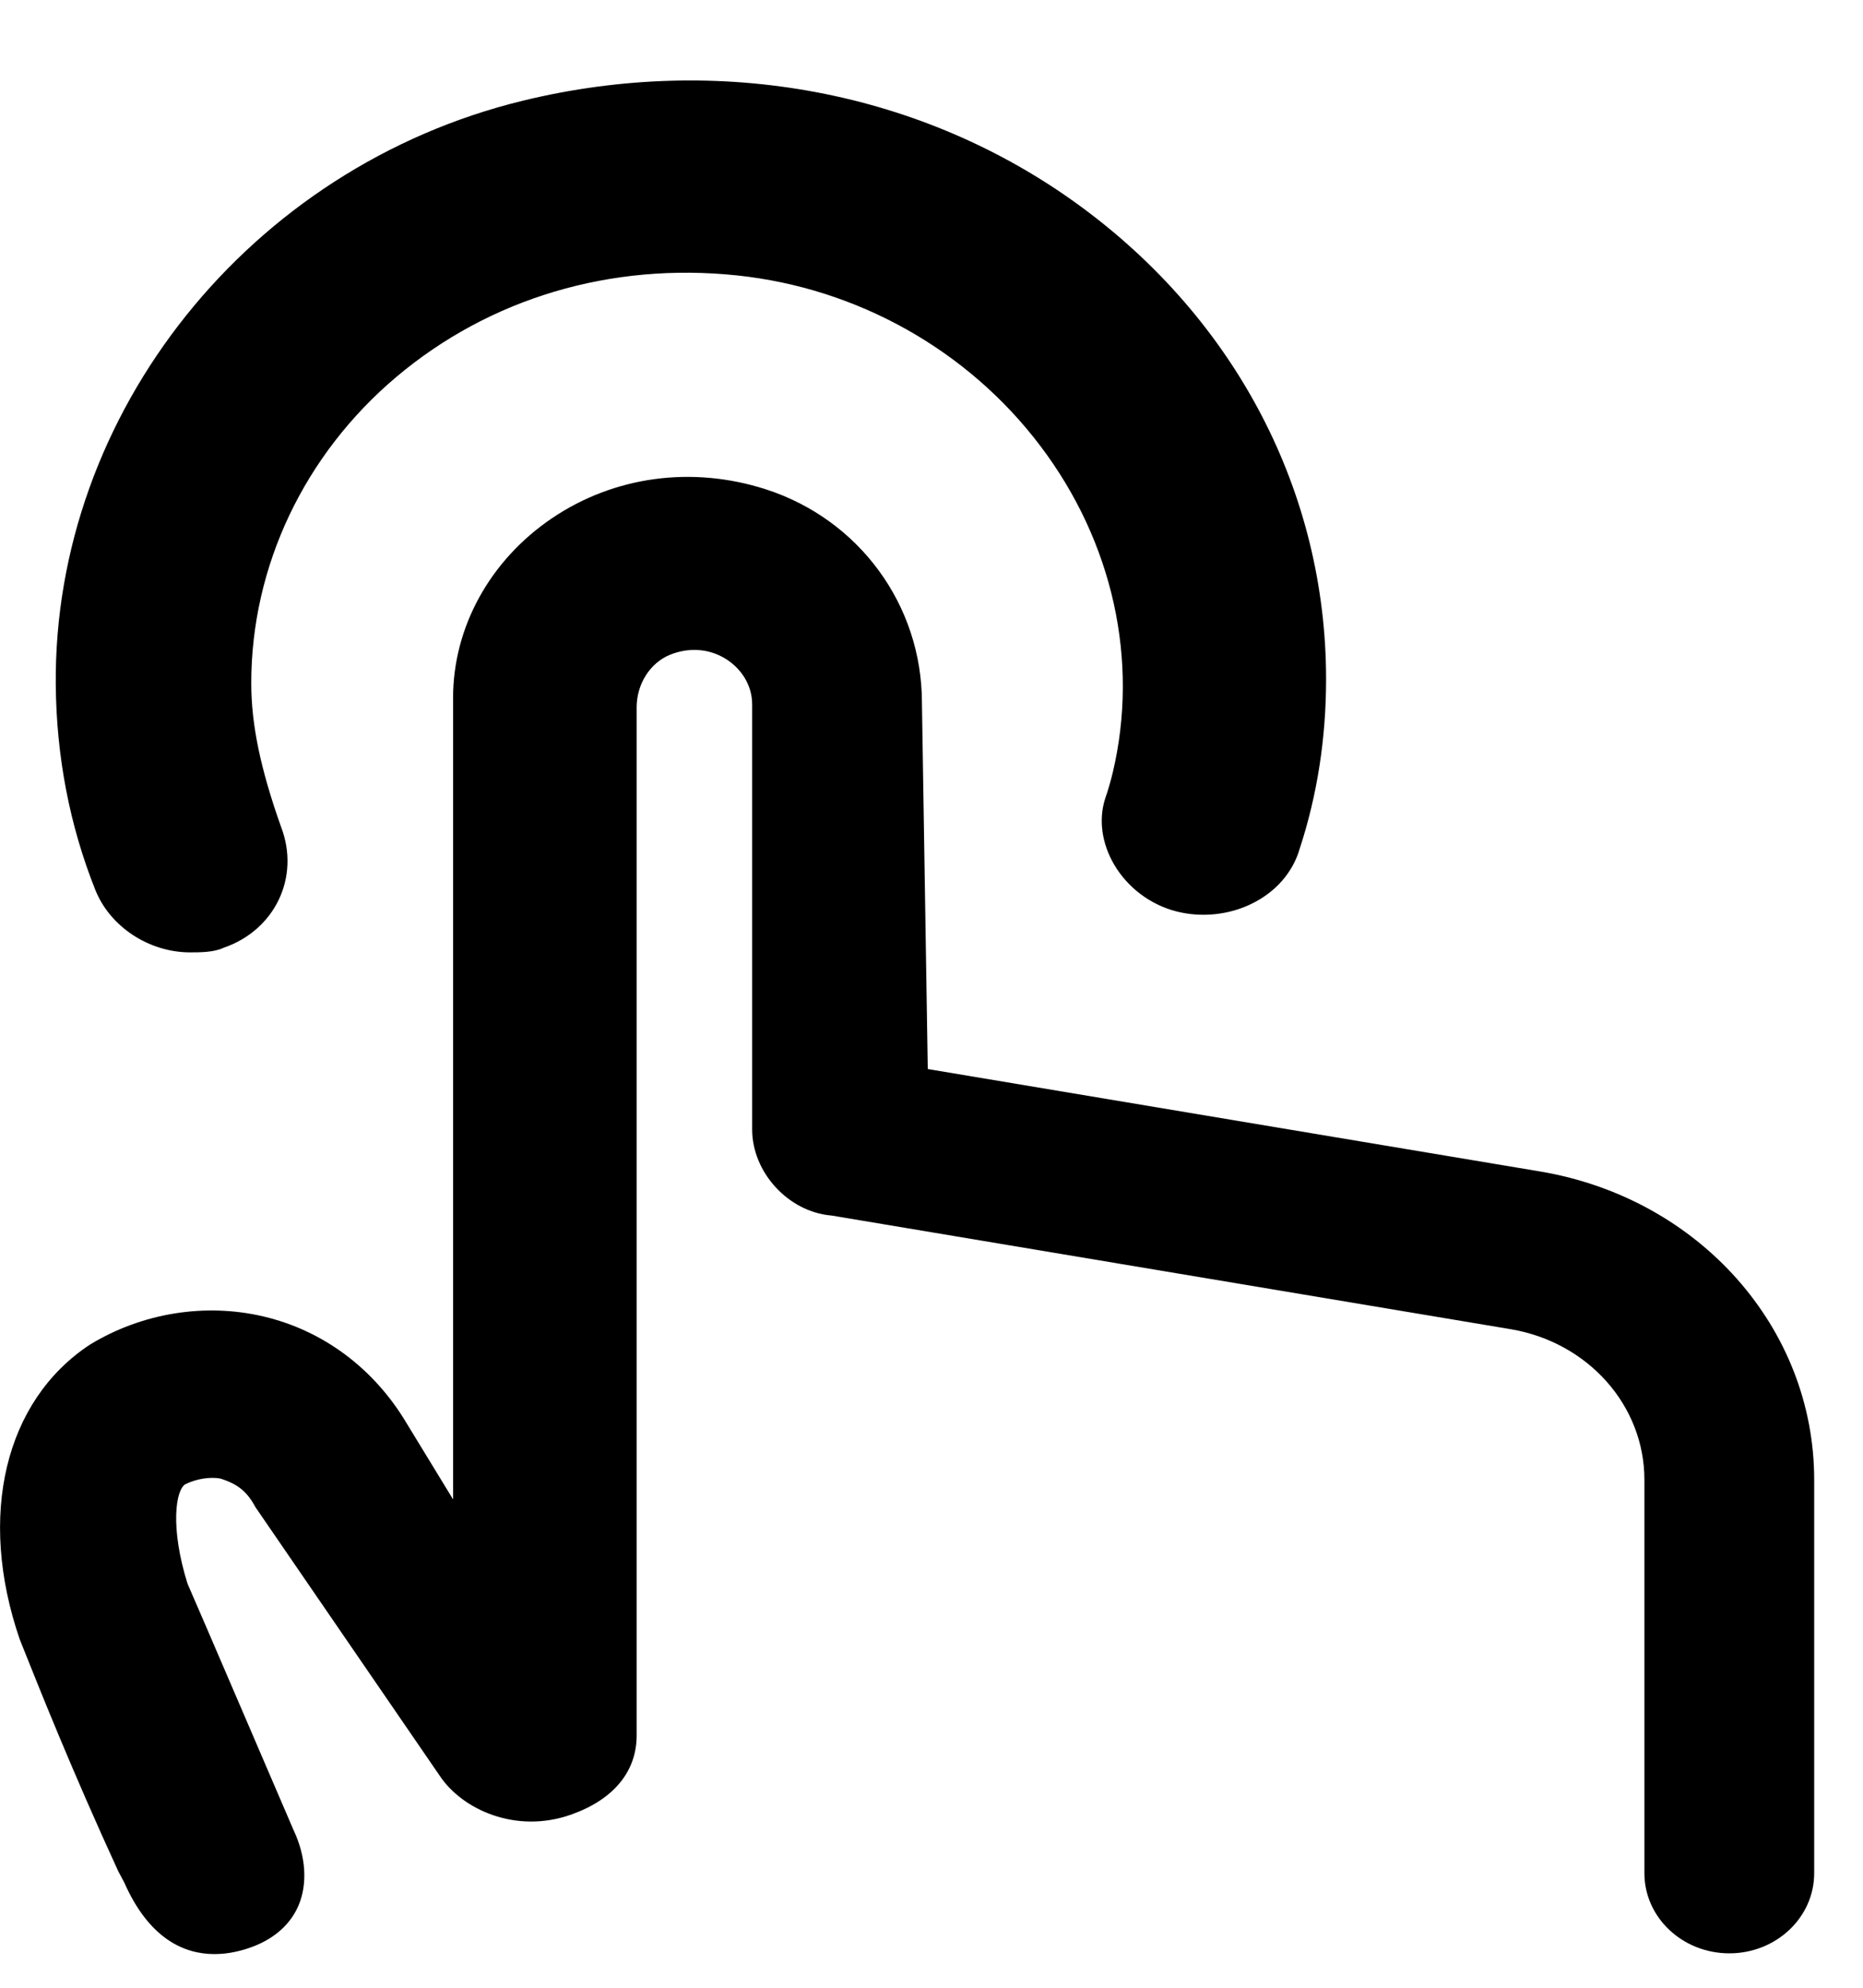 <?xml version="1.0" encoding="UTF-8"?>
<svg xmlns="http://www.w3.org/2000/svg" aria-hidden="true" fill="currentColor" viewBox="0 0 15 16">
  <path d="M8.692,1.655 C7.43,0.733 5.797,0.425 4.212,0.81 C2.012,1.344 0.43,3.322 0.449,5.512 C0.454,6.09 0.561,6.645 0.767,7.162 C0.885,7.459 1.199,7.666 1.531,7.666 C1.608,7.666 1.723,7.666 1.8,7.629 C2.215,7.487 2.418,7.059 2.263,6.656 C2.097,6.188 2.023,5.832 2.023,5.499 C2.023,4.559 2.449,3.661 3.19,3.035 C3.943,2.4 4.918,2.11 5.935,2.217 C6.904,2.319 7.794,2.819 8.376,3.589 C8.961,4.361 9.173,5.32 8.959,6.22 C8.942,6.29 8.922,6.36 8.898,6.429 C8.844,6.597 8.871,6.79 8.971,6.96 C9.08,7.145 9.262,7.282 9.471,7.336 C9.673,7.388 9.896,7.365 10.081,7.273 C10.274,7.178 10.411,7.019 10.465,6.83 C10.606,6.4 10.677,5.941 10.677,5.467 C10.677,3.966 9.954,2.577 8.692,1.655"></path>
  <path d="M12.403,9.43 L7.47,8.605 L7.423,5.657 C7.423,4.87 6.917,4.18 6.164,3.938 C5.572,3.748 4.945,3.833 4.445,4.171 C3.946,4.508 3.648,5.048 3.648,5.617 L3.648,12.069 L3.275,11.458 C3.012,11.015 2.602,10.71 2.123,10.597 C1.654,10.486 1.146,10.567 0.726,10.822 C0.04,11.272 -0.184,12.2 0.159,13.196 C0.165,13.21 0.182,13.253 0.209,13.321 C0.32,13.598 0.578,14.248 0.952,15.062 L1,15.152 C1.202,15.609 1.485,15.729 1.727,15.729 C1.844,15.729 1.951,15.701 2.036,15.669 C2.212,15.602 2.339,15.488 2.403,15.339 C2.478,15.164 2.463,14.941 2.364,14.732 C2.33,14.654 1.542,12.817 1.51,12.748 C1.368,12.295 1.414,11.989 1.494,11.946 C1.588,11.901 1.694,11.887 1.773,11.901 C1.913,11.945 1.988,12.004 2.057,12.132 L3.54,14.293 C3.719,14.563 4.151,14.765 4.599,14.606 C4.939,14.486 5.126,14.26 5.126,13.97 L5.126,5.694 C5.126,5.507 5.233,5.337 5.393,5.271 C5.545,5.209 5.708,5.22 5.841,5.302 C5.975,5.385 6.056,5.522 6.056,5.669 L6.056,9.091 C6.056,9.437 6.347,9.754 6.692,9.784 L6.694,9.784 L12.163,10.699 C12.787,10.804 13.24,11.314 13.24,11.911 L13.24,15.078 C13.24,15.434 13.546,15.723 13.924,15.723 C14.301,15.723 14.607,15.434 14.607,15.078 L14.607,11.911 C14.607,10.689 13.681,9.646 12.403,9.43"></path>
</svg>
